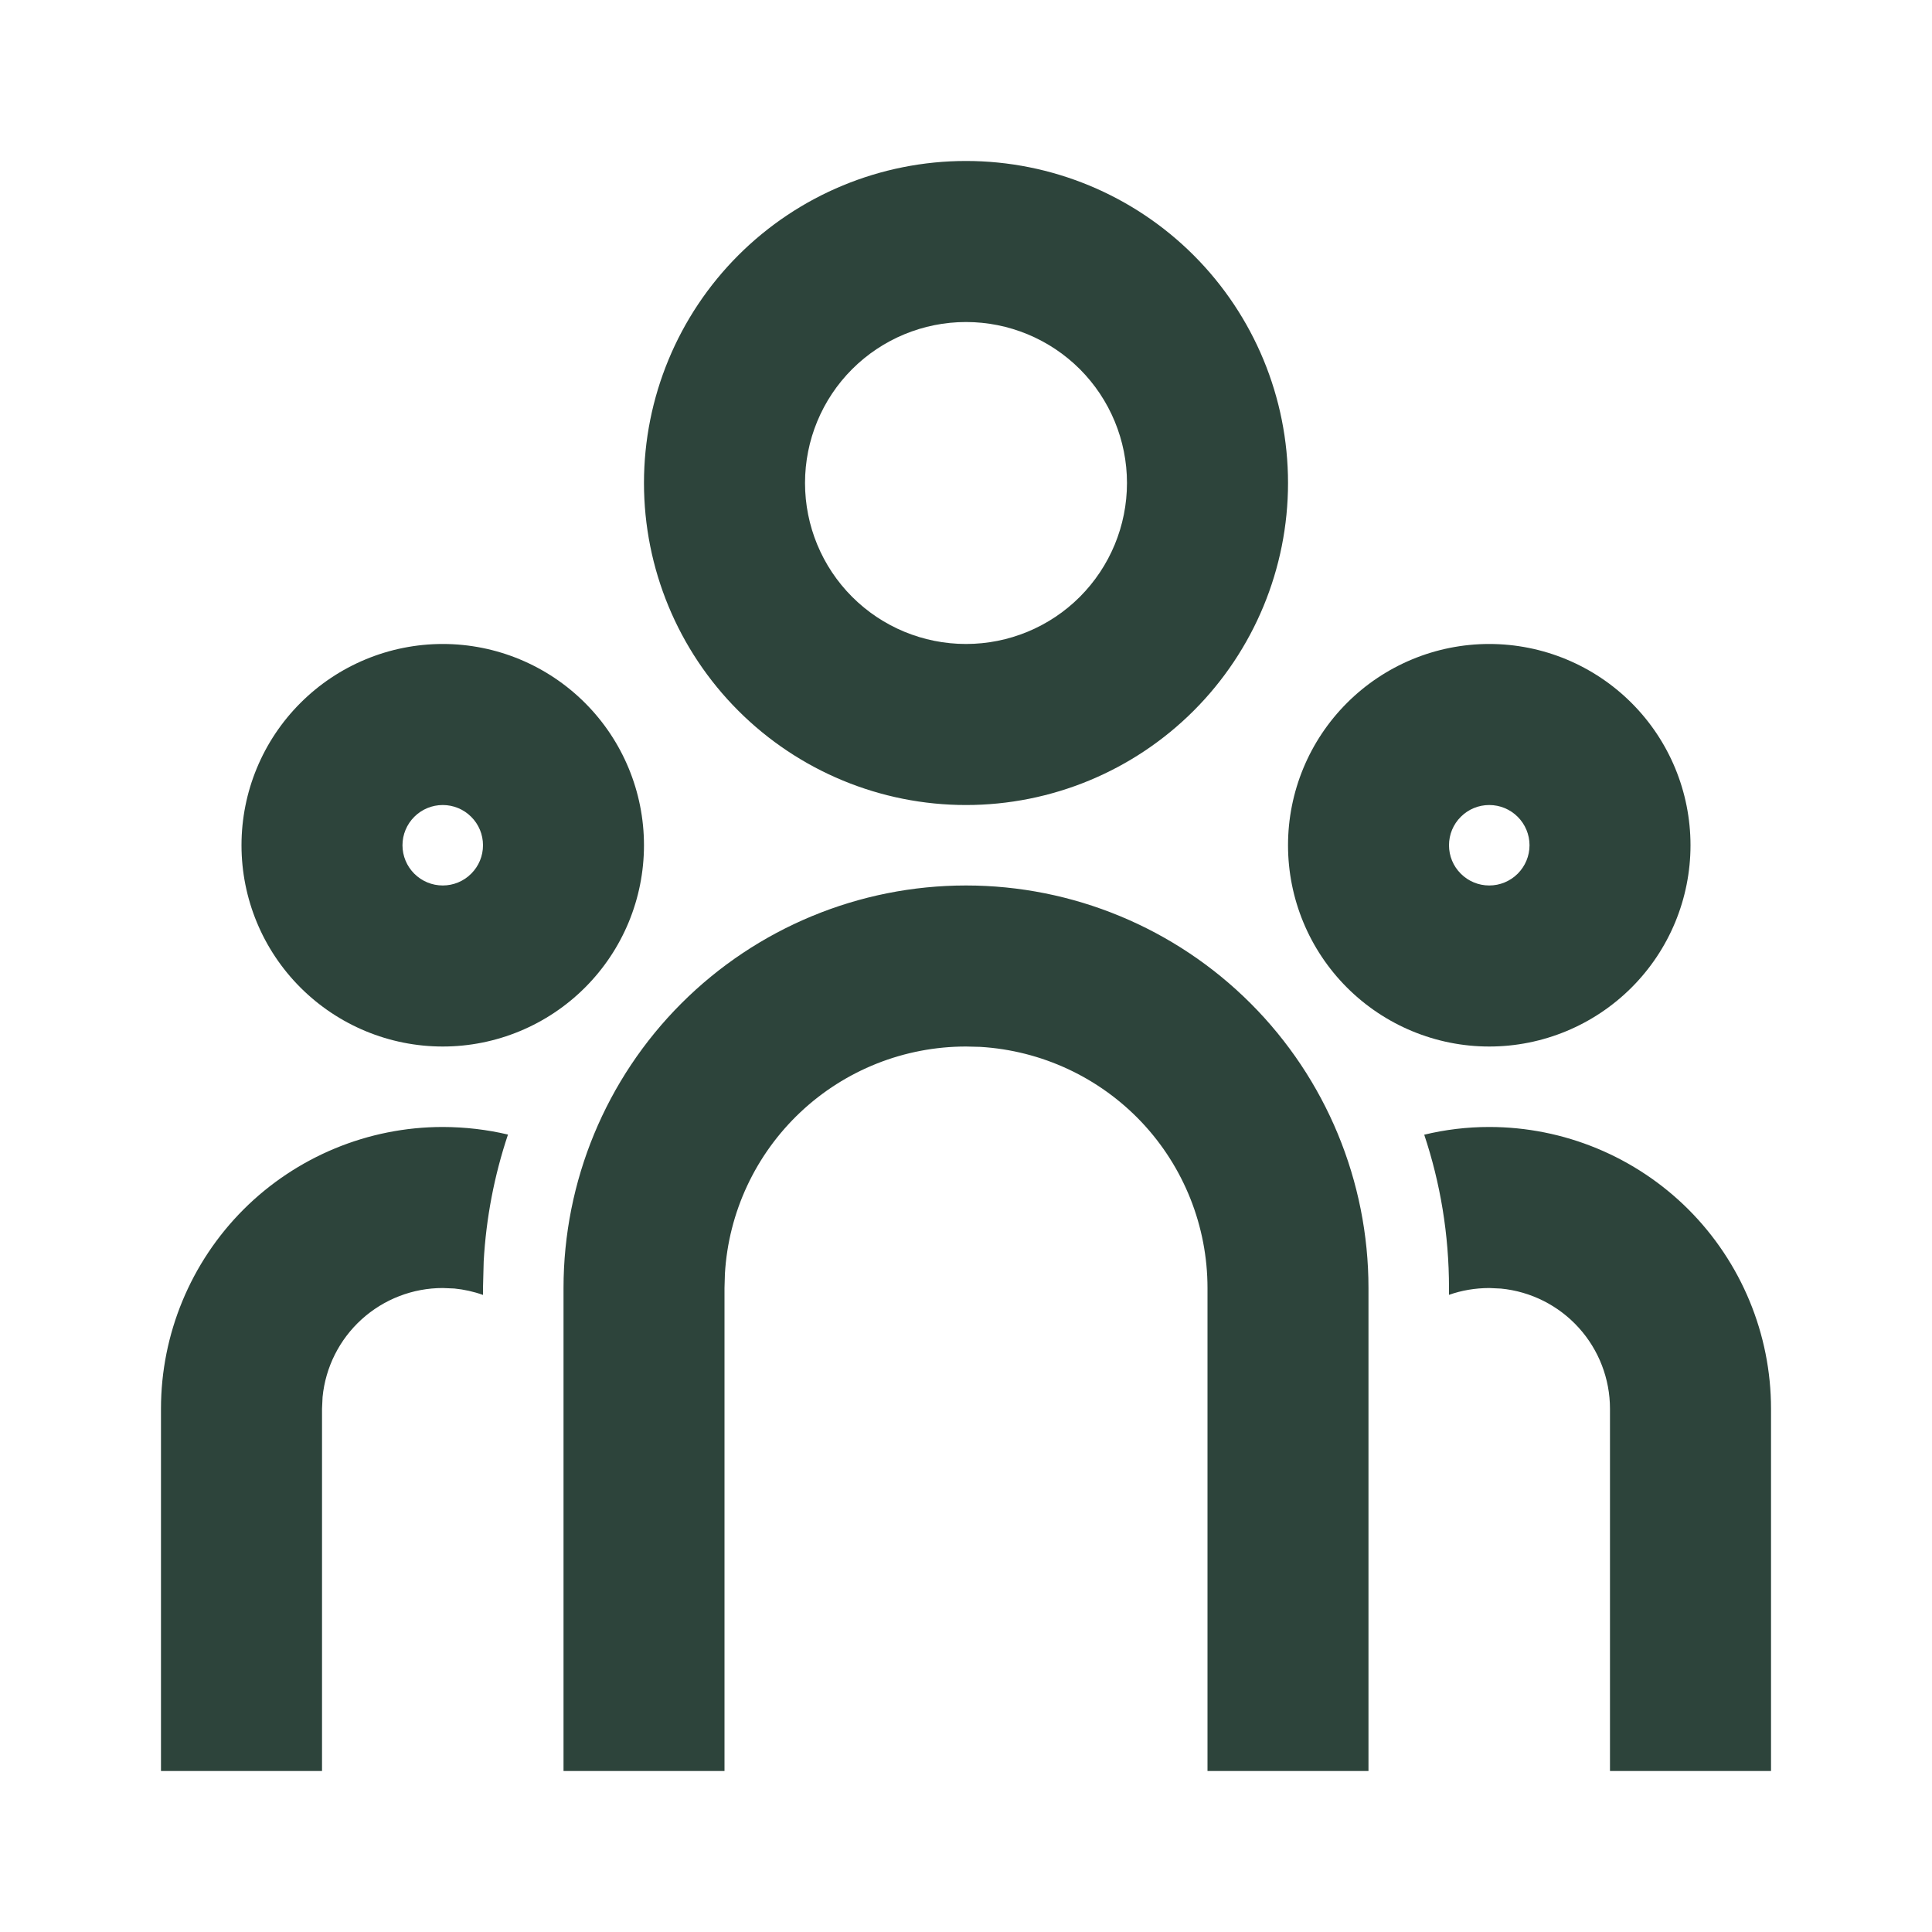<svg width="28" height="28" viewBox="0 0 28 28" fill="none" xmlns="http://www.w3.org/2000/svg">
<path d="M14 12.833C15.547 12.833 17.031 13.448 18.125 14.542C19.219 15.636 19.833 17.12 19.833 18.667V25.667H17.5V18.667C17.5 17.774 17.159 16.915 16.547 16.265C15.934 15.616 15.097 15.225 14.205 15.172L14 15.167C13.107 15.167 12.248 15.508 11.599 16.12C10.949 16.733 10.558 17.57 10.506 18.461L10.5 18.667V25.667H8.167V18.667C8.167 17.12 8.781 15.636 9.875 14.542C10.969 13.448 12.453 12.833 14 12.833ZM6.417 16.333C6.743 16.334 7.058 16.371 7.362 16.443C7.163 17.037 7.045 17.655 7.01 18.28L7 18.667V18.767C6.866 18.719 6.726 18.688 6.585 18.674L6.417 18.667C5.982 18.667 5.563 18.829 5.241 19.121C4.919 19.413 4.717 19.815 4.675 20.247L4.667 20.417V25.667H2.333V20.417C2.333 19.334 2.764 18.295 3.529 17.529C4.295 16.764 5.334 16.333 6.417 16.333ZM21.583 16.333C22.666 16.333 23.705 16.764 24.471 17.529C25.236 18.295 25.667 19.334 25.667 20.417V25.667H23.333V20.417C23.333 19.982 23.171 19.563 22.879 19.241C22.587 18.919 22.185 18.717 21.753 18.675L21.583 18.667C21.378 18.668 21.183 18.701 21 18.766V18.667C21 17.89 20.874 17.143 20.641 16.445C20.942 16.372 21.259 16.333 21.583 16.333ZM6.417 9.333C7.19 9.333 7.932 9.641 8.479 10.188C9.026 10.735 9.333 11.476 9.333 12.25C9.333 13.024 9.026 13.765 8.479 14.312C7.932 14.859 7.19 15.167 6.417 15.167C5.643 15.167 4.901 14.859 4.354 14.312C3.807 13.765 3.5 13.024 3.5 12.25C3.5 11.476 3.807 10.735 4.354 10.188C4.901 9.641 5.643 9.333 6.417 9.333ZM21.583 9.333C22.357 9.333 23.099 9.641 23.646 10.188C24.193 10.735 24.5 11.476 24.5 12.25C24.5 13.024 24.193 13.765 23.646 14.312C23.099 14.859 22.357 15.167 21.583 15.167C20.81 15.167 20.068 14.859 19.521 14.312C18.974 13.765 18.667 13.024 18.667 12.25C18.667 11.476 18.974 10.735 19.521 10.188C20.068 9.641 20.81 9.333 21.583 9.333ZM6.417 11.667C6.262 11.667 6.114 11.728 6.004 11.838C5.895 11.947 5.833 12.095 5.833 12.25C5.833 12.405 5.895 12.553 6.004 12.662C6.114 12.772 6.262 12.833 6.417 12.833C6.571 12.833 6.72 12.772 6.829 12.662C6.939 12.553 7 12.405 7 12.25C7 12.095 6.939 11.947 6.829 11.838C6.72 11.728 6.571 11.667 6.417 11.667ZM21.583 11.667C21.429 11.667 21.28 11.728 21.171 11.838C21.061 11.947 21 12.095 21 12.25C21 12.405 21.061 12.553 21.171 12.662C21.28 12.772 21.429 12.833 21.583 12.833C21.738 12.833 21.886 12.772 21.996 12.662C22.105 12.553 22.167 12.405 22.167 12.25C22.167 12.095 22.105 11.947 21.996 11.838C21.886 11.728 21.738 11.667 21.583 11.667ZM14 2.333C15.238 2.333 16.425 2.825 17.3 3.7C18.175 4.575 18.667 5.762 18.667 7C18.667 8.238 18.175 9.425 17.3 10.3C16.425 11.175 15.238 11.667 14 11.667C12.762 11.667 11.575 11.175 10.7 10.3C9.825 9.425 9.333 8.238 9.333 7C9.333 5.762 9.825 4.575 10.7 3.7C11.575 2.825 12.762 2.333 14 2.333ZM14 4.667C13.381 4.667 12.788 4.913 12.35 5.35C11.912 5.788 11.667 6.381 11.667 7C11.667 7.619 11.912 8.212 12.35 8.65C12.788 9.088 13.381 9.333 14 9.333C14.619 9.333 15.212 9.088 15.65 8.65C16.087 8.212 16.333 7.619 16.333 7C16.333 6.381 16.087 5.788 15.65 5.35C15.212 4.913 14.619 4.667 14 4.667Z" fill="#2D443B"/>
</svg>
